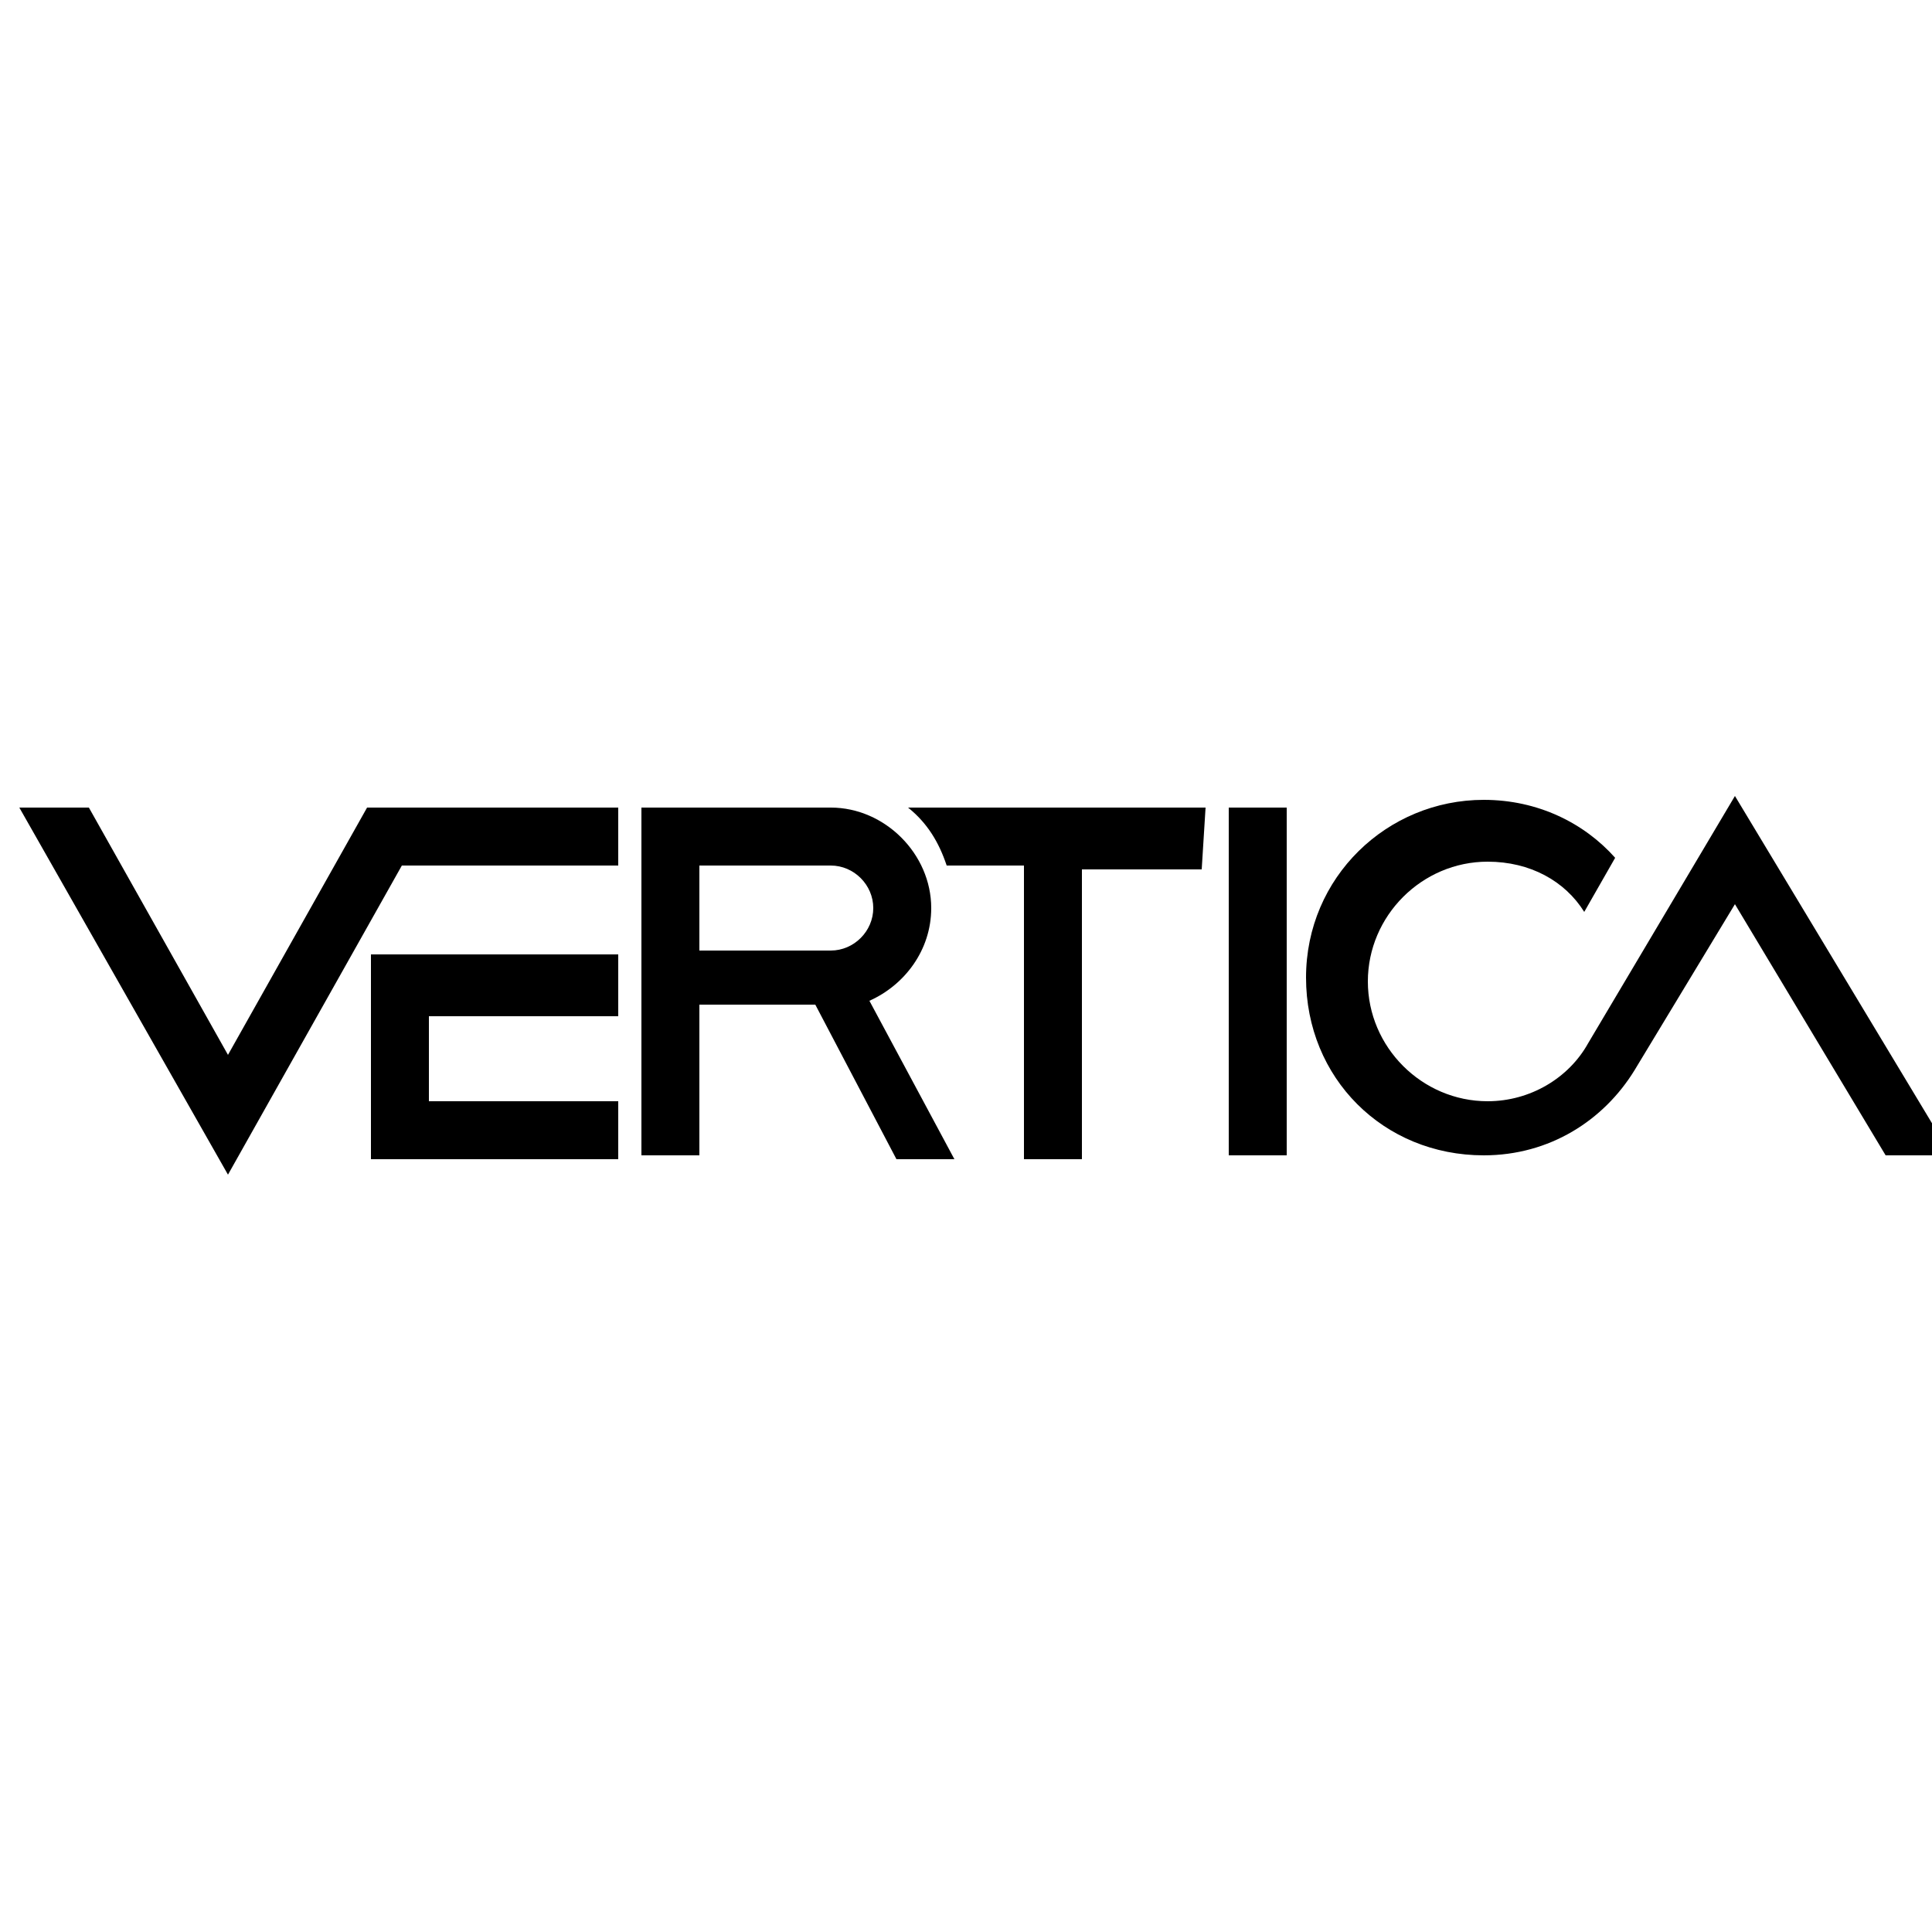 <?xml version="1.0" encoding="utf-8"?>
<!-- Generator: Adobe Illustrator 26.5.0, SVG Export Plug-In . SVG Version: 6.00 Build 0)  -->
<svg version="1.1" id="Layer_1" xmlns="http://www.w3.org/2000/svg" xmlns:xlink="http://www.w3.org/1999/xlink" x="0px" y="0px"
	 width="50px" height="50px" viewBox="0 0 50 50" style="enable-background:new 0 0 50 50;" xml:space="preserve">
<polygon points="16,20.9 9.5,20.9 9.5,20.9 9.5,20.9 5.9,27.3 2.3,20.9 0.5,20.9 5.9,30.4 10.4,22.4 16,22.4 "/>
<polygon points="16,26.3 16,24.7 9.6,24.7 9.6,30 16,30 16,28.5 11.1,28.5 11.1,26.3 "/>
<rect x="31.8" y="20.9" width="1.5" height="9"/>
<path d="M31.2,20.9h-7.7v0c0.5,0.4,0.8,0.9,1,1.5h2V30h1.5v-7.5h3.1L31.2,20.9L31.2,20.9z"/>
<path d="M23.2,30h1.5l-2.2-4.1c0.9-0.4,1.6-1.3,1.6-2.4c0-1.4-1.2-2.6-2.6-2.6h-3.4h-1h-0.5v9h1.5v-3.9h3L23.2,30z M18.1,22.4h3.4
	c0.6,0,1.1,0.5,1.1,1.1s-0.5,1.1-1.1,1.1h-3.4V22.4z"/>
<path d="M44.9,20.6L44.9,20.6L41.1,27v0l0,0c-0.5,0.9-1.5,1.5-2.6,1.5c-1.7,0-3.1-1.4-3.1-3.1c0-1.7,1.4-3.1,3.1-3.1
	c1.1,0,2,0.5,2.5,1.3l0.8-1.4c-0.8-0.9-2-1.5-3.4-1.5c-2.5,0-4.6,2-4.6,4.6s2,4.6,4.6,4.6c1.7,0,3.1-0.9,3.9-2.2l0,0l2.6-4.3
	l3.9,6.5l1.7,0L44.9,20.6z"/>
</svg>

